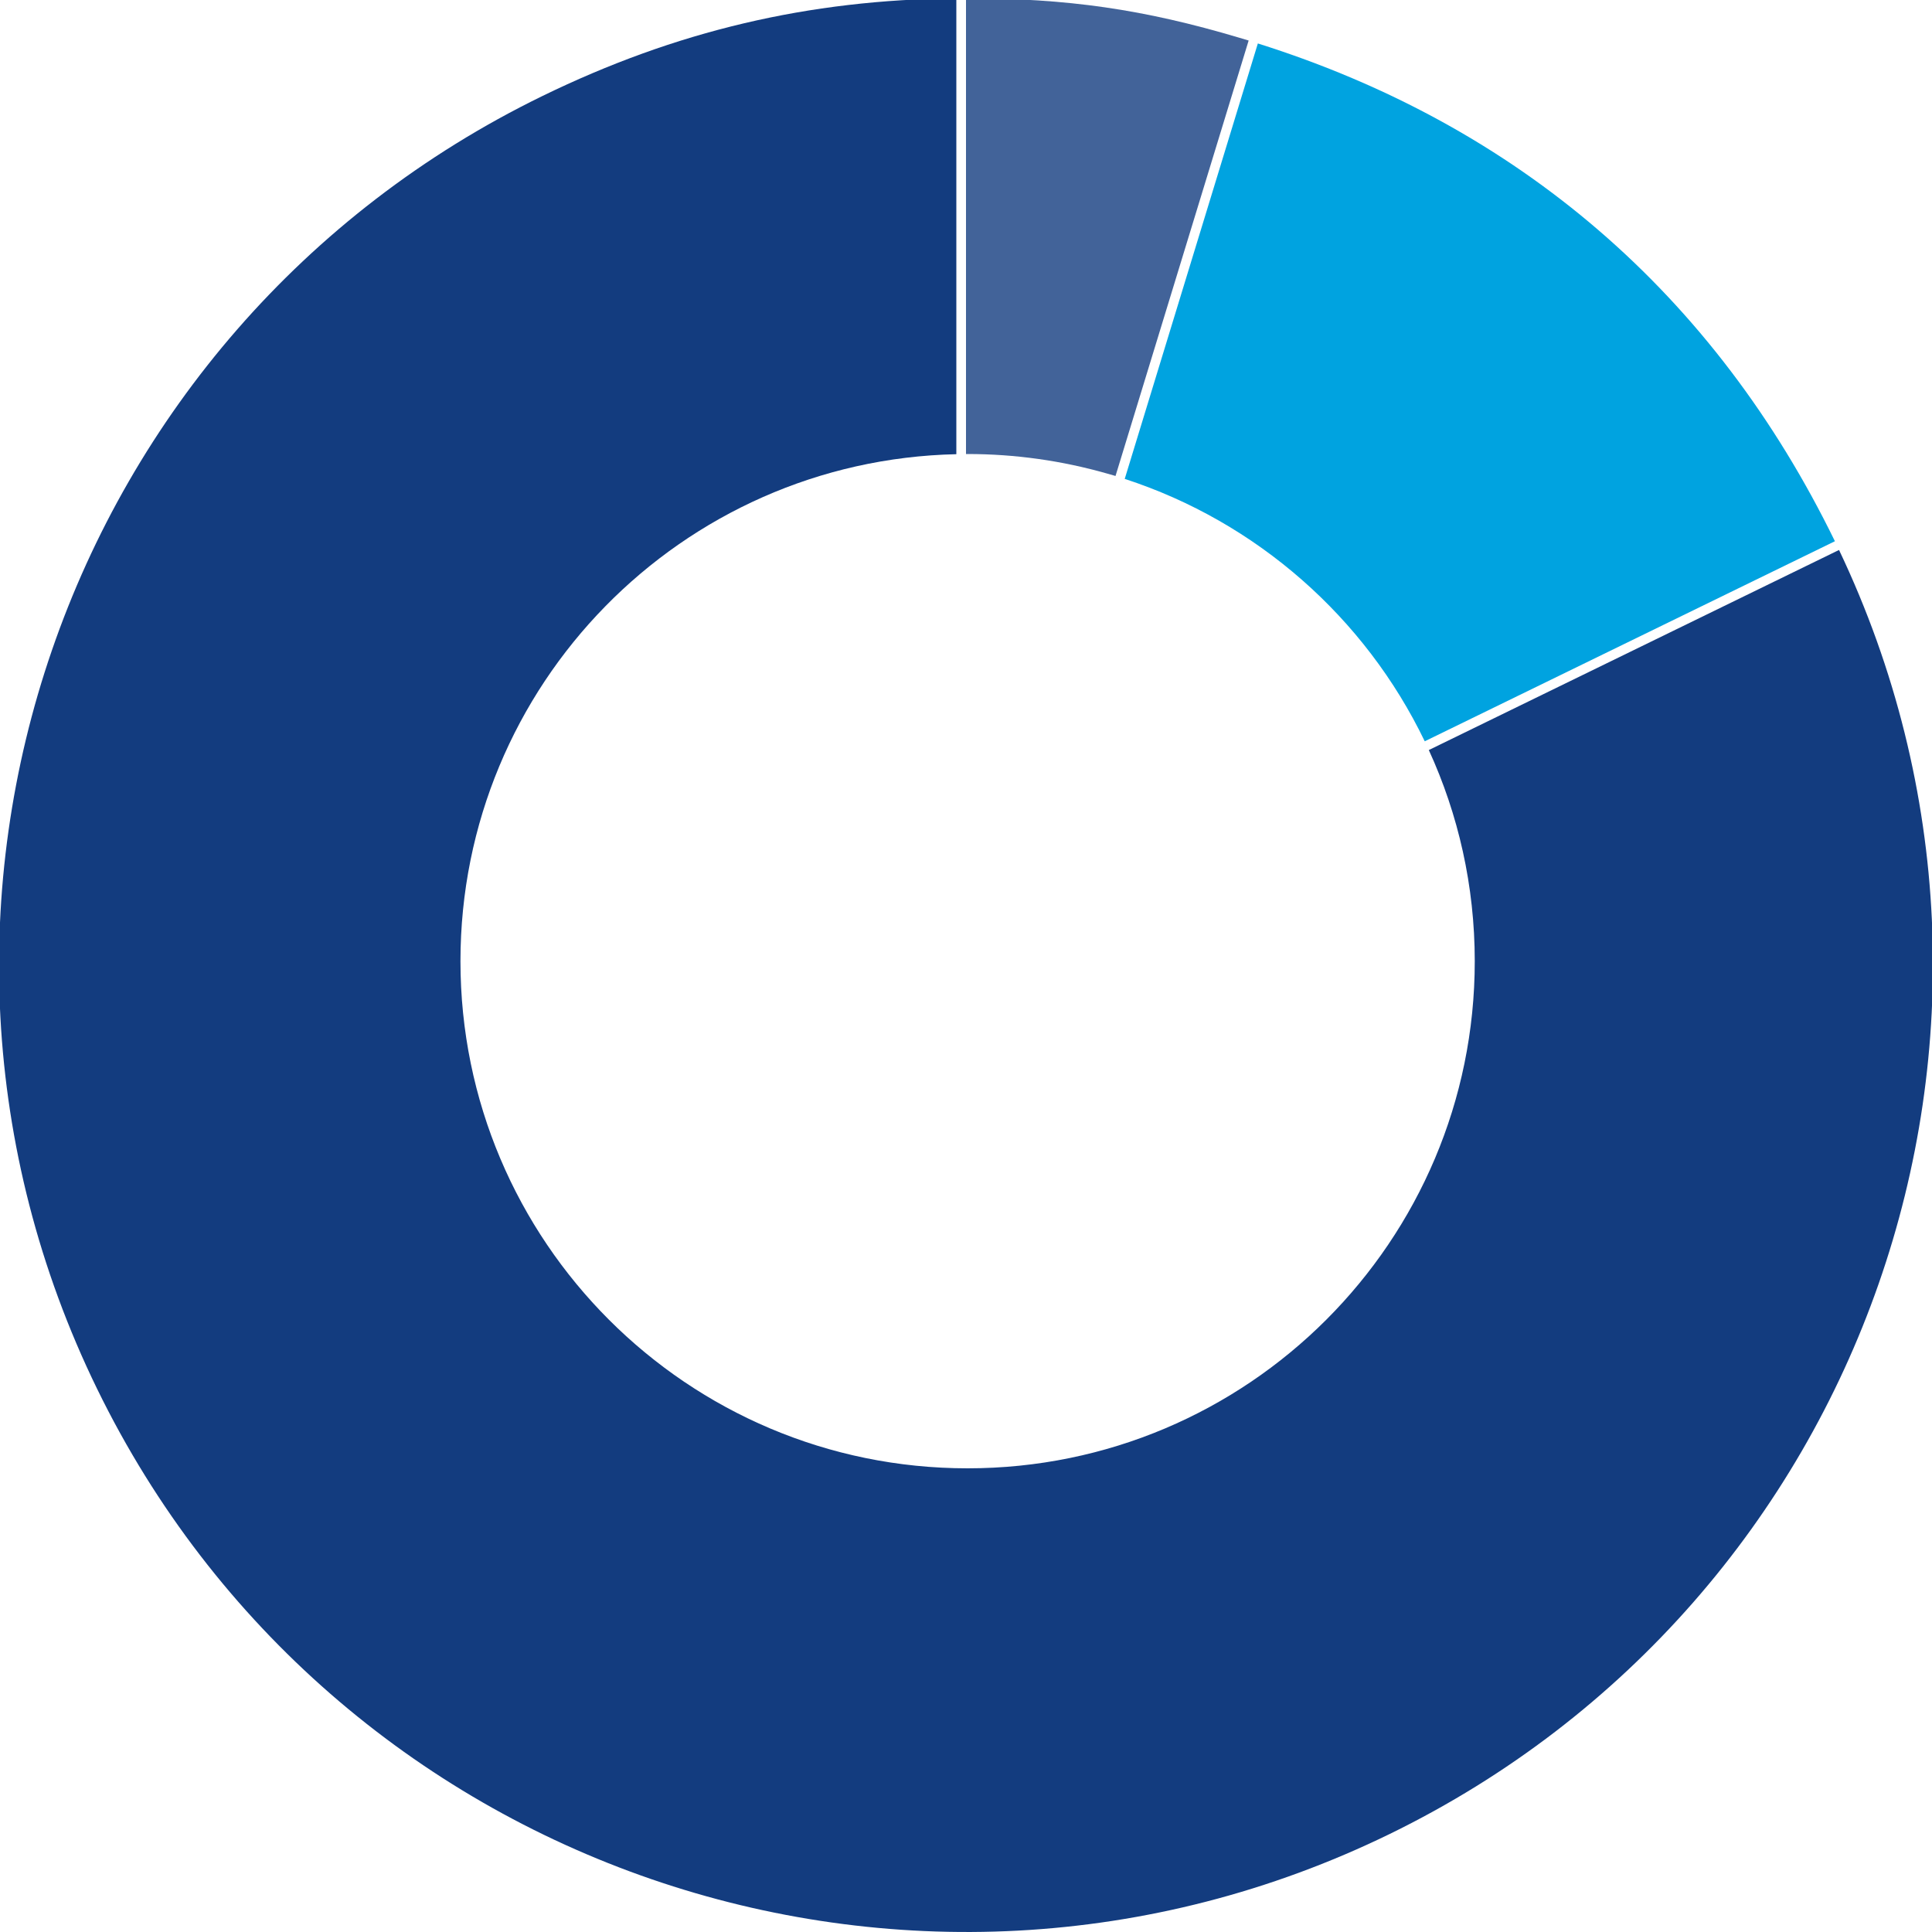 <?xml version="1.0" encoding="utf-8"?>
<!-- Generator: Adobe Illustrator 24.0.3, SVG Export Plug-In . SVG Version: 6.00 Build 0)  -->
<svg version="1.1" id="Ebene_3" xmlns="http://www.w3.org/2000/svg" xmlns:xlink="http://www.w3.org/1999/xlink" x="0px" y="0px"
	 viewBox="0 0 600 600" enable-background="new 0 0 600 600" xml:space="preserve">
<g>
	<path fill="#133C7F" d="M571.129,170.798l-127.348,62.112l-0.05,0.024C452.886,252.898,458,275.1,458,298.5
		c0,86.985-70.515,157.5-157.5,157.5S143,385.485,143,298.5c0-85.814,68.633-155.583,154-157.446v-0.047V-0.516
		C251.114-0.109,209.81,9.646,168.386,29.85C19.353,102.538-42.536,282.279,30.152,431.312s252.429,210.923,401.462,138.234
		C579.745,497.298,641.761,319.293,571.129,170.798z"/>
	<path fill="#00A3E0" d="M349.294,148.725c41.028,13.357,74.666,43.084,93.172,81.488l127.382-62.128
		c-37.358-76.595-98.19-129.04-179.21-154.59L349.305,148.69L349.294,148.725z"/>
	<path fill="#426399" d="M384.905,11.727C355.198,2.876,331.484-0.535,300-0.535v141.542c0.167-0.001,0.333-0.006,0.5-0.006
		c14.931,0,29.363,2.109,43.05,5.992c0.962,0.273,1.931,0.531,2.886,0.822l41.344-135.23
		C386.809,12.287,385.863,12.012,384.905,11.727z"/>
</g>
<g>
</g>
<g>
</g>
<g>
</g>
<g>
</g>
<g>
</g>
<g>
</g>
<g>
</g>
<g>
</g>
<g>
</g>
<g>
</g>
<g>
</g>
<g>
</g>
<g>
</g>
<g>
</g>
<g>
</g>
</svg>
